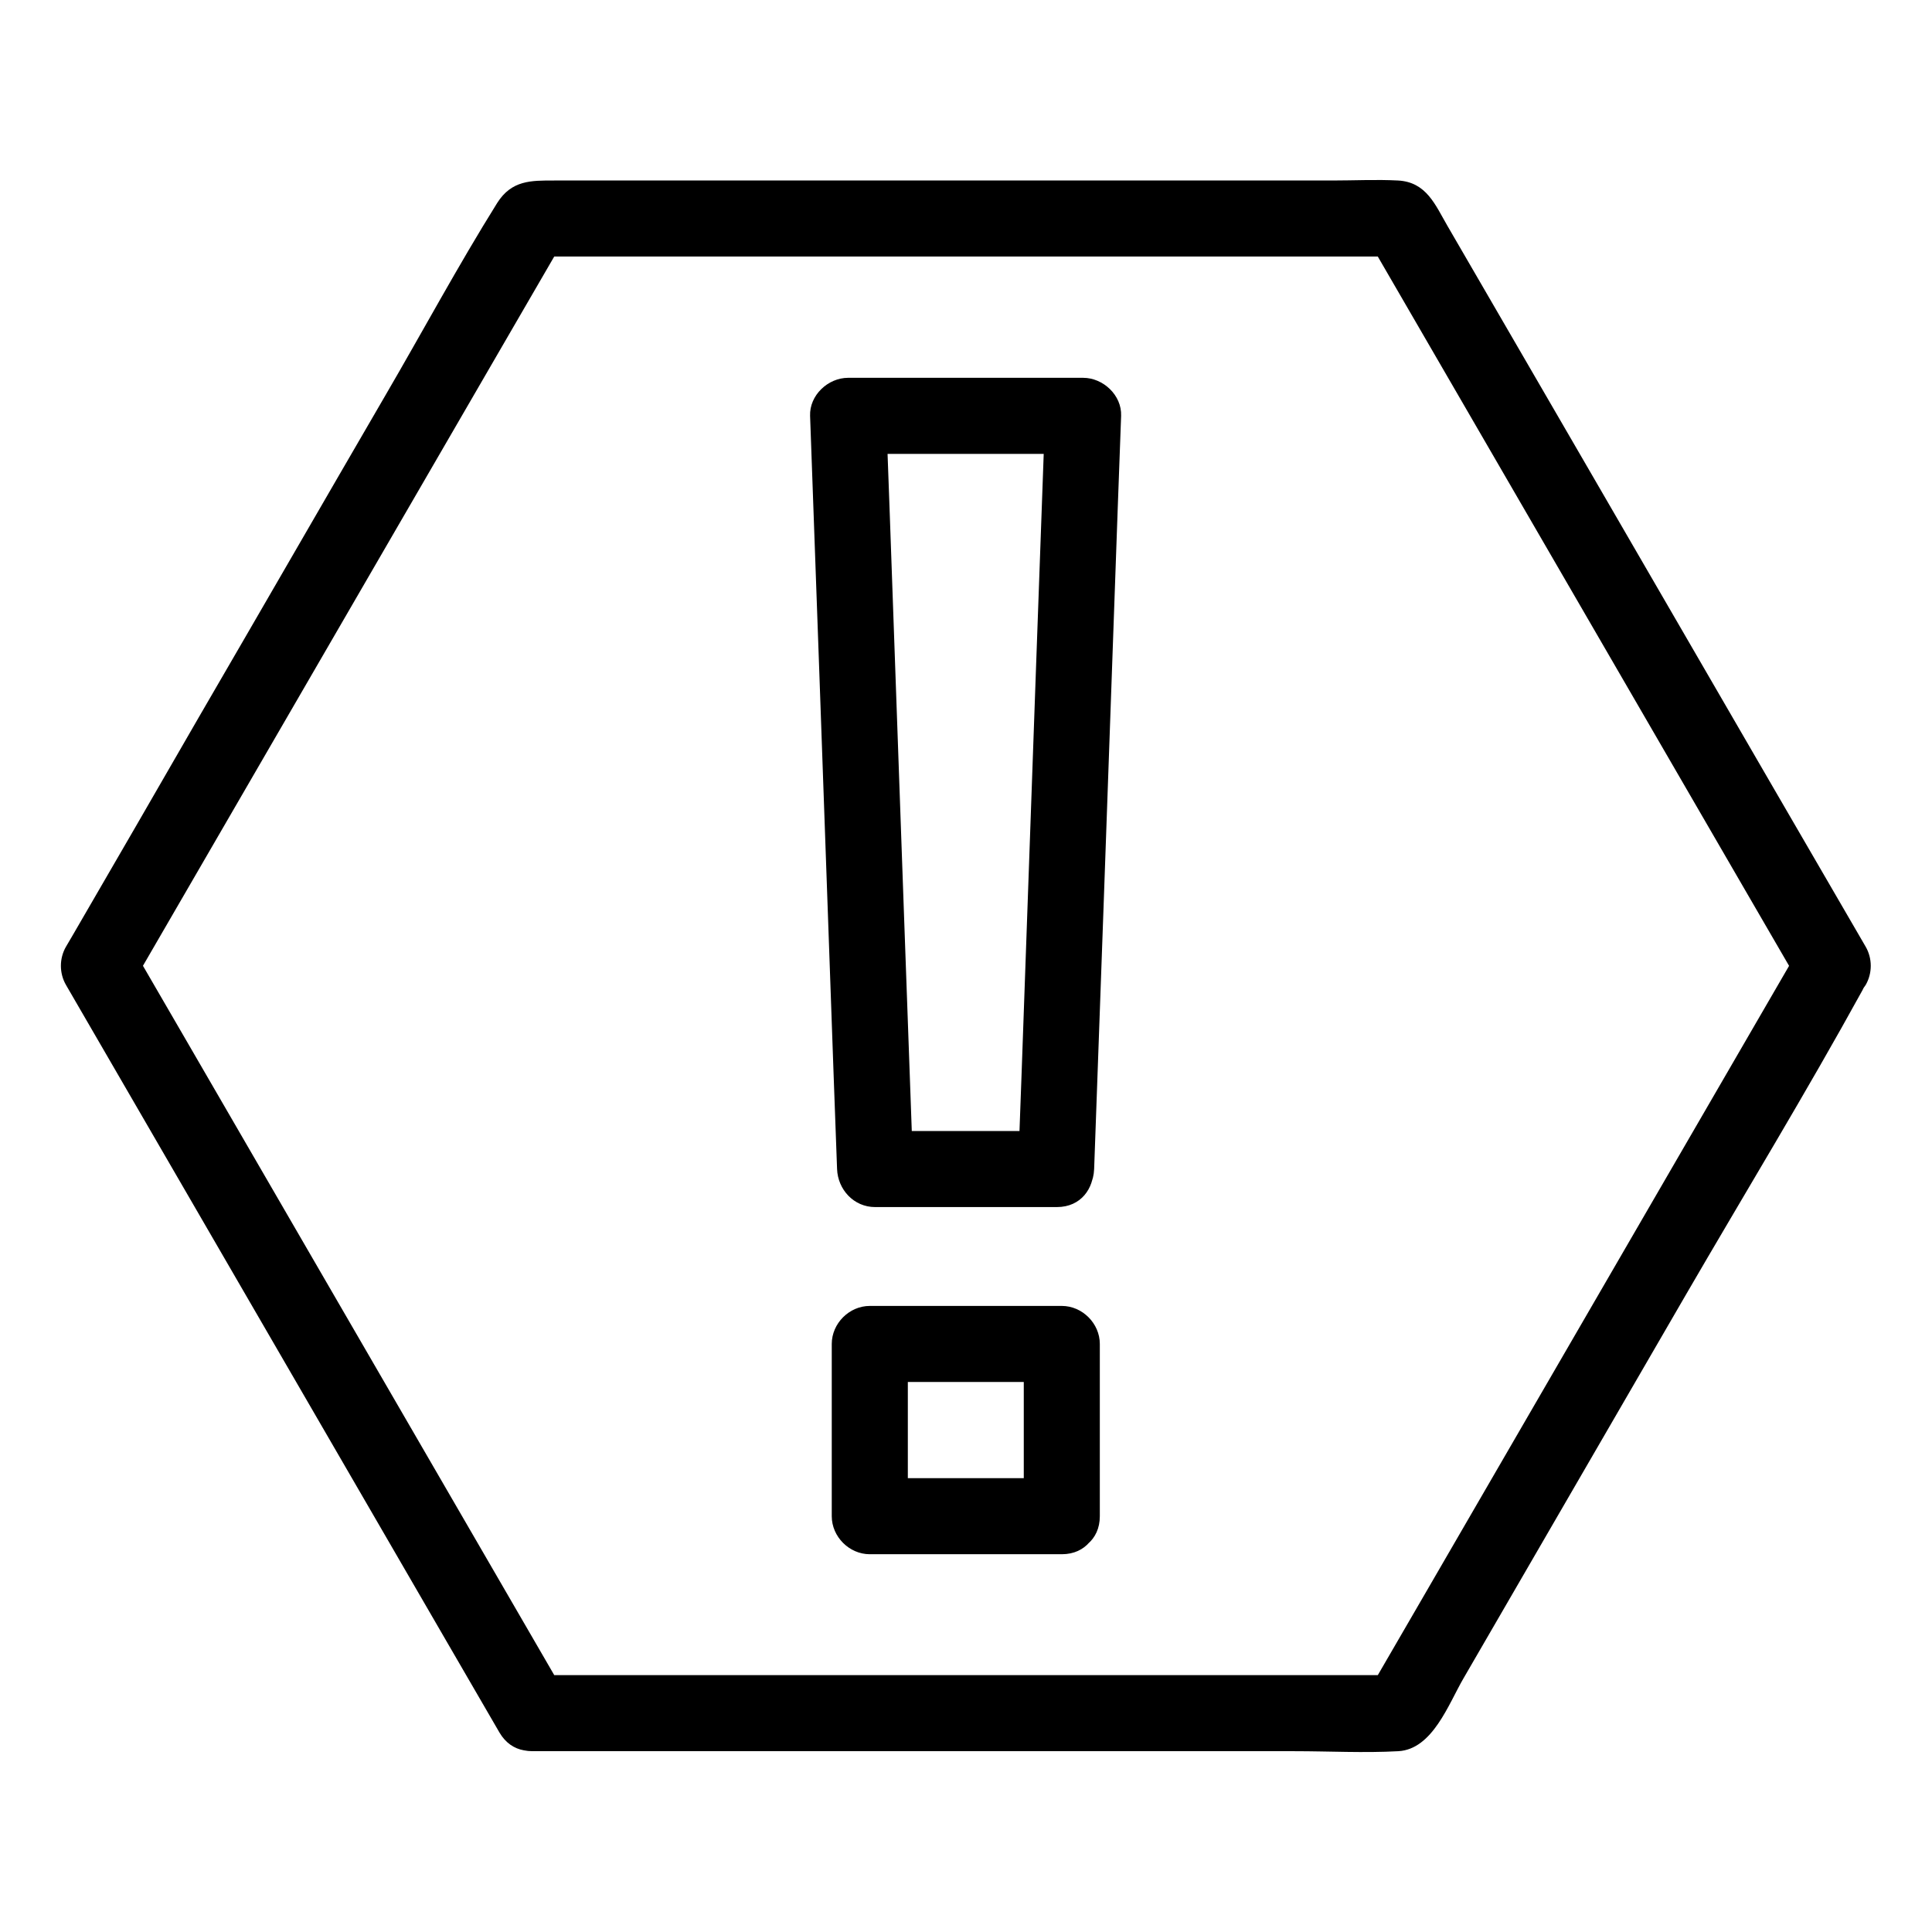 <?xml version="1.0" encoding="UTF-8"?>
<!-- Uploaded to: SVG Repo, www.svgrepo.com, Generator: SVG Repo Mixer Tools -->
<svg fill="#000000" width="800px" height="800px" version="1.1" viewBox="144 144 512 512" xmlns="http://www.w3.org/2000/svg">
 <g>
  <path d="m424.08 443.73h-48.164l10.078 10.078c-0.805-22.371-1.613-44.84-2.418-67.207-1.309-35.871-2.519-71.844-3.828-107.71-0.301-8.262-0.605-16.426-0.906-24.688l-10.078 10.078h62.27c-3.324-3.324-6.75-6.75-10.078-10.078-0.805 22.371-1.613 44.84-2.418 67.207-1.309 35.871-2.519 71.844-3.828 107.71-0.301 8.262-0.605 16.426-0.906 24.688-0.504 13 19.648 13 20.152 0 0.805-22.371 1.613-44.84 2.418-67.207 1.309-35.871 2.519-71.844 3.828-107.71 0.301-8.262 0.605-16.426 0.906-24.688 0.203-5.441-4.734-10.078-10.078-10.078h-62.27c-5.34 0-10.277 4.637-10.078 10.078 0.805 22.371 1.613 44.84 2.418 67.207 1.309 35.871 2.519 71.844 3.828 107.71 0.301 8.262 0.605 16.426 0.906 24.688 0.203 5.441 4.434 10.078 10.078 10.078h48.164c13-0.004 13-20.156 0.004-20.156z"/>
  <path d="m425.39 535.73h-50.883l10.078 10.078v-45.645c-3.324 3.324-6.75 6.75-10.078 10.078h50.883l-10.078-10.078v45.645c0 13 20.152 13 20.152 0v-45.645c0-5.441-4.637-10.078-10.078-10.078h-50.883c-5.441 0-10.078 4.637-10.078 10.078v45.645c0 5.441 4.637 10.078 10.078 10.078h50.883c13.004-0.004 13.004-20.156 0.004-20.156z"/>
  <path d="m293.8 592.96c-12.898-22.27-25.895-44.637-38.793-66.906-20.656-35.57-41.211-71.137-61.867-106.71-4.734-8.16-9.473-16.324-14.207-24.484v10.176c12.898-22.27 25.895-44.637 38.793-66.906 20.652-35.566 41.211-71.137 61.867-106.7 4.734-8.16 9.473-16.324 14.207-24.484-2.922 1.715-5.844 3.324-8.664 5.039h77.789 123.43 28.516c-2.922-1.715-5.844-3.324-8.664-5.039 12.898 22.27 25.895 44.637 38.793 66.906 20.656 35.57 41.211 71.137 61.867 106.71 4.734 8.16 9.473 16.324 14.207 24.484v-10.176c-12.898 22.27-25.895 44.637-38.793 66.906-20.656 35.57-41.211 71.137-61.867 106.71-4.734 8.16-9.473 16.324-14.207 24.484 2.922-1.715 5.844-3.324 8.664-5.039h-77.789-123.43-28.516c-13 0-13 20.152 0 20.152h78.293 123.64c9.168 0 18.438 0.504 27.508 0 9.07-0.504 13.301-12.496 17.23-19.246 19.648-33.855 39.297-67.812 58.945-101.67 15.617-26.902 31.84-53.504 46.855-80.812 0.203-0.504 0.504-0.906 0.805-1.309 1.812-3.125 1.812-7.055 0-10.176-8.062-13.906-16.223-27.91-24.285-41.816-16.223-28.012-32.445-55.922-48.668-83.934-12.594-21.766-25.293-43.527-37.887-65.293-3.223-5.543-5.543-11.586-13.098-11.992-5.742-0.301-11.586 0-17.434 0h-84.539-93.609-28.012c-6.144 0-11.285-0.102-15.113 5.945-10.379 16.625-19.75 34.059-29.625 50.984-16.523 28.414-32.949 56.93-49.473 85.344-11.086 19.246-22.27 38.59-33.457 57.836-0.605 1.008-1.109 1.914-1.715 2.922-1.812 3.125-1.812 7.055 0 10.176 12.898 22.27 25.895 44.637 38.793 66.906 20.656 35.57 41.211 71.137 61.867 106.71 4.734 8.16 9.473 16.324 14.207 24.484 6.555 11.188 23.984 1.008 17.438-10.176z"/>
 </g>
</svg>